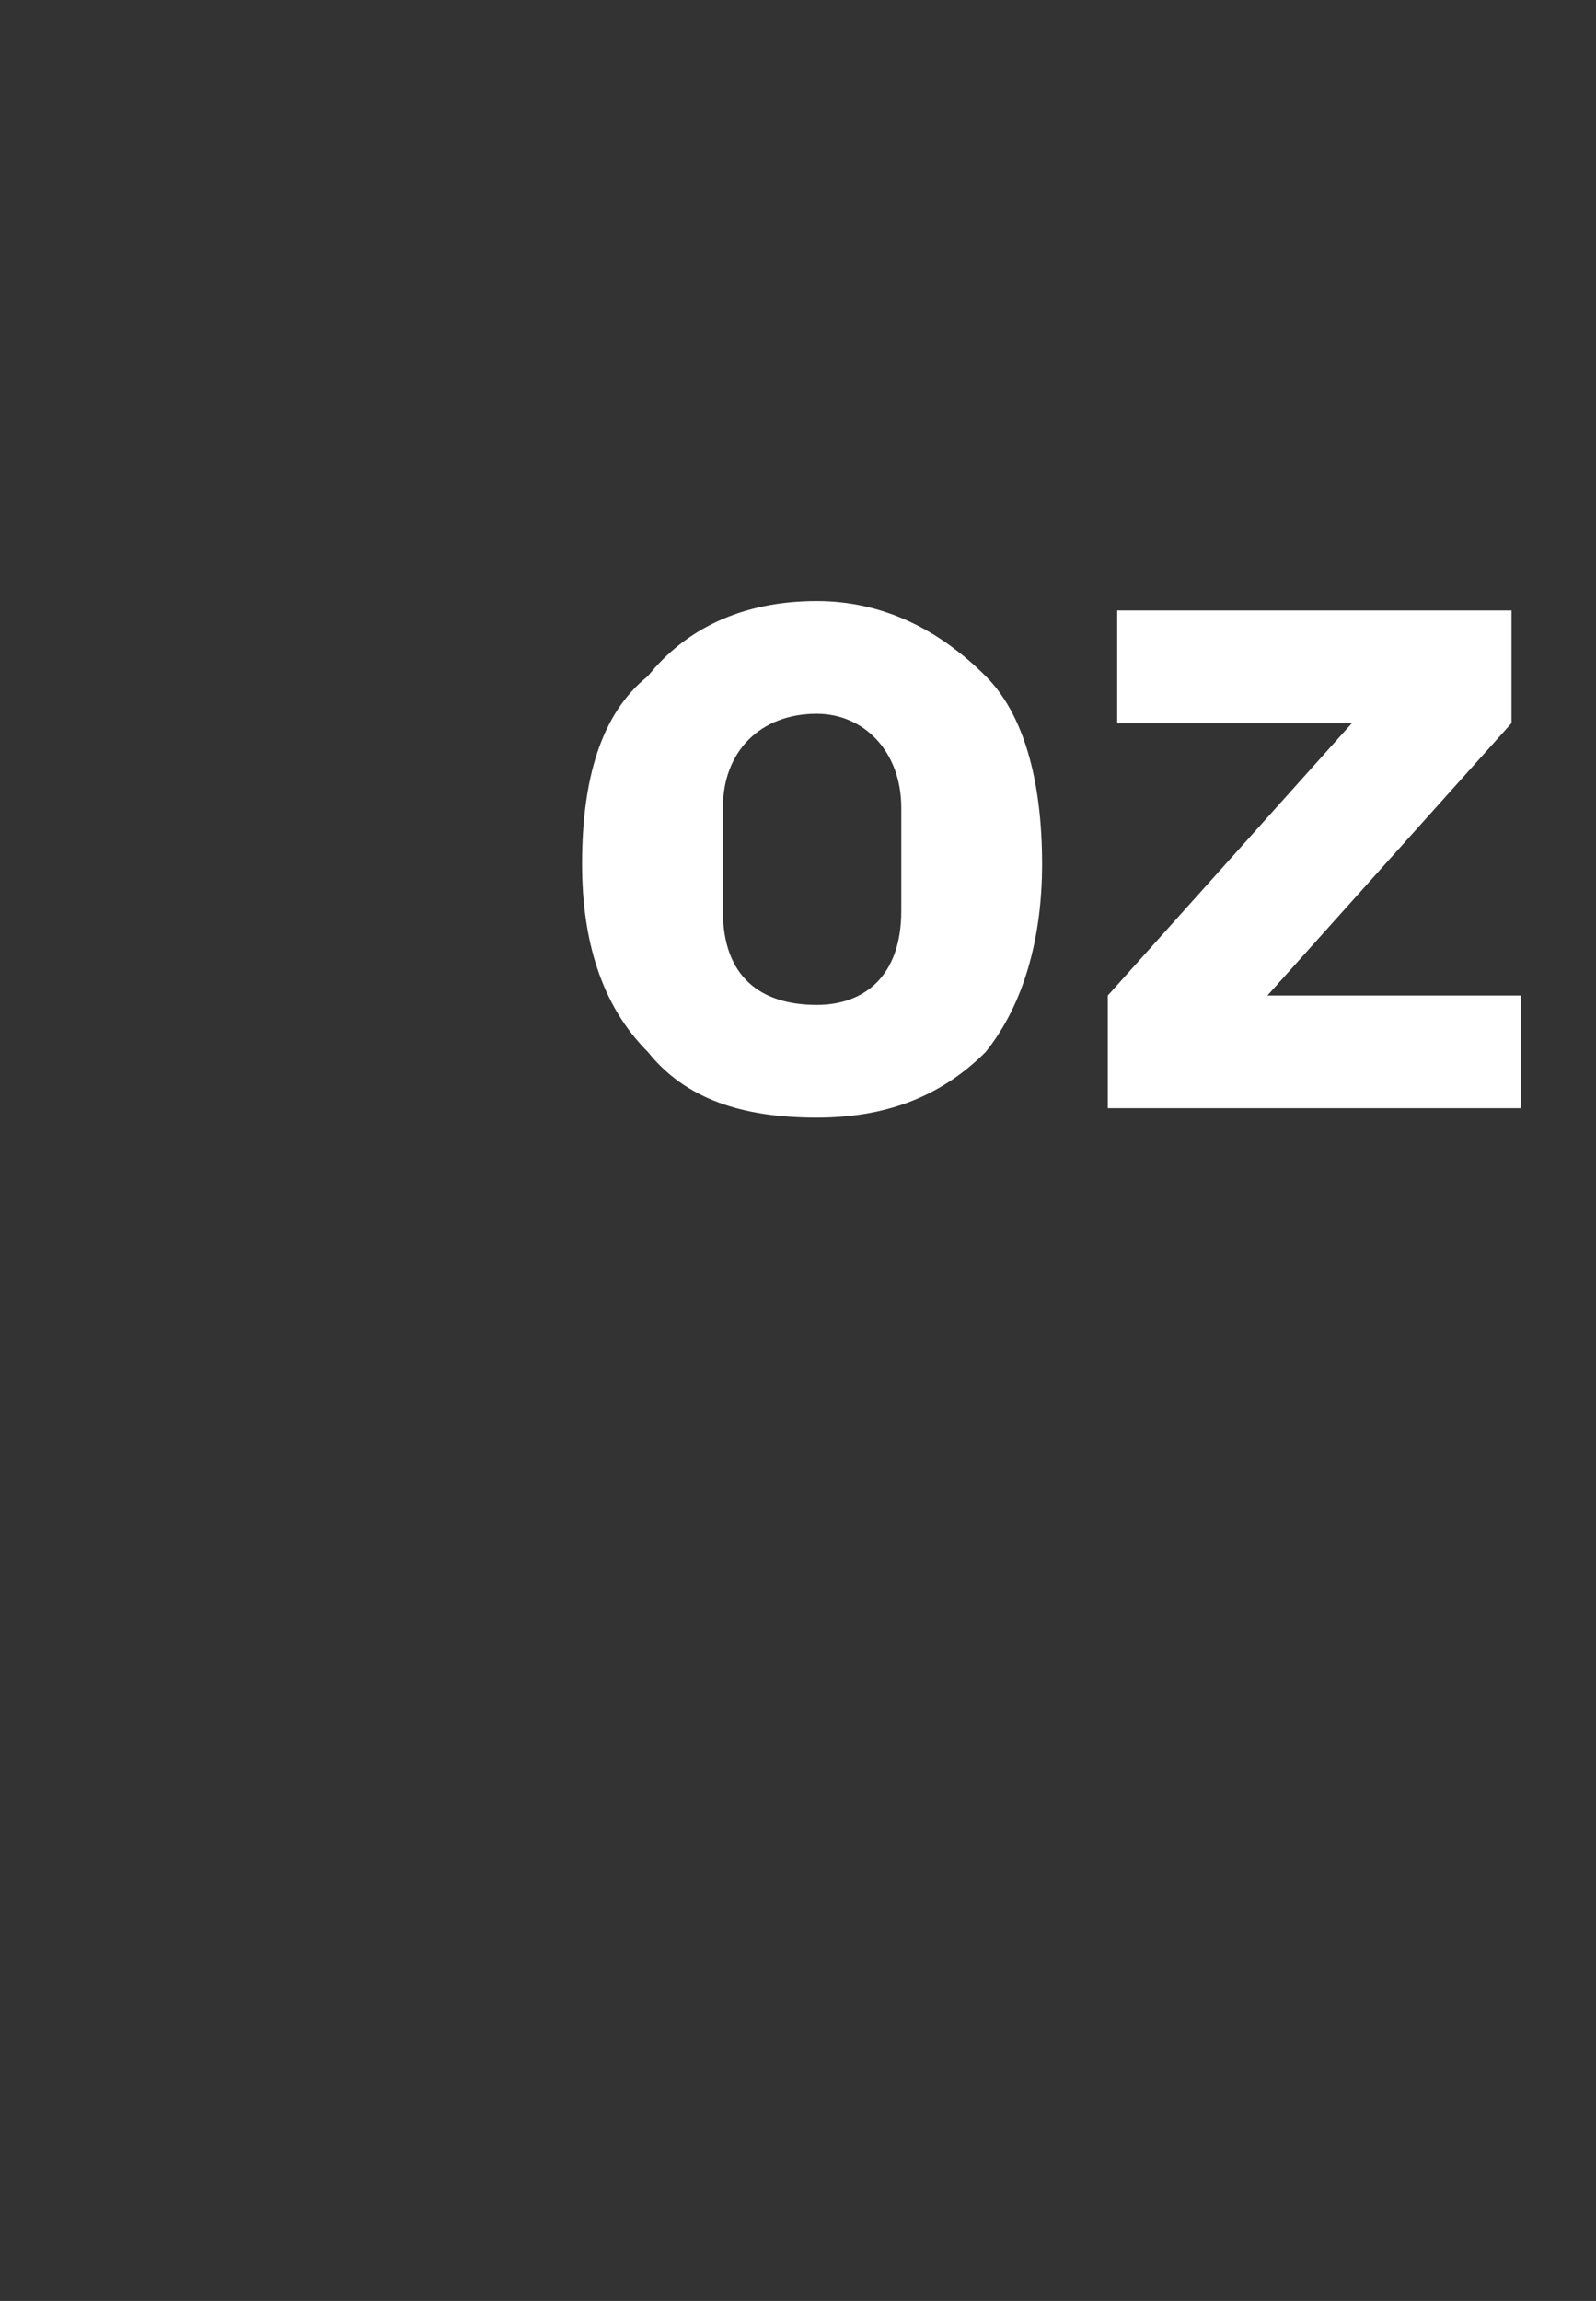 <?xml version="1.0" standalone="no"?><!DOCTYPE svg PUBLIC "-//W3C//DTD SVG 1.1//EN" "http://www.w3.org/Graphics/SVG/1.1/DTD/svg11.dtd"><svg xmlns="http://www.w3.org/2000/svg" version="1.1" width="17px" height="24.5px" viewBox="0 -4 17 24.5" style="top:-4px"><rect x="0" y="-4" width="17" height="24.5" fill="#333333" stroke="none"/>  <desc>oz</desc>  <defs/>  <g id="Polygon69954">    <path d="M 10.5 7.2 C 10.9 6.7 11.1 6 11.1 5.2 C 11.1 4.3 10.9 3.6 10.5 3.2 C 10 2.7 9.4 2.4 8.7 2.4 C 7.9 2.4 7.3 2.7 6.9 3.2 C 6.4 3.6 6.2 4.3 6.2 5.2 C 6.2 6 6.4 6.7 6.9 7.2 C 7.3 7.7 7.9 7.9 8.7 7.9 C 9.4 7.9 10 7.7 10.5 7.2 Z M 7.7 5.7 C 7.7 5.7 7.7 4.6 7.7 4.6 C 7.7 4 8.1 3.6 8.7 3.6 C 9.2 3.6 9.6 4 9.6 4.6 C 9.6 4.6 9.6 5.7 9.6 5.7 C 9.6 6.4 9.2 6.7 8.7 6.7 C 8.1 6.7 7.7 6.4 7.7 5.7 Z M 16.2 7.8 L 16.2 6.6 L 13.5 6.6 L 16.1 3.7 L 16.1 2.5 L 11.9 2.5 L 11.9 3.7 L 14.4 3.7 L 11.8 6.6 L 11.8 7.8 L 16.2 7.8 Z " stroke="none" fill="#fff"/>  </g></svg>
